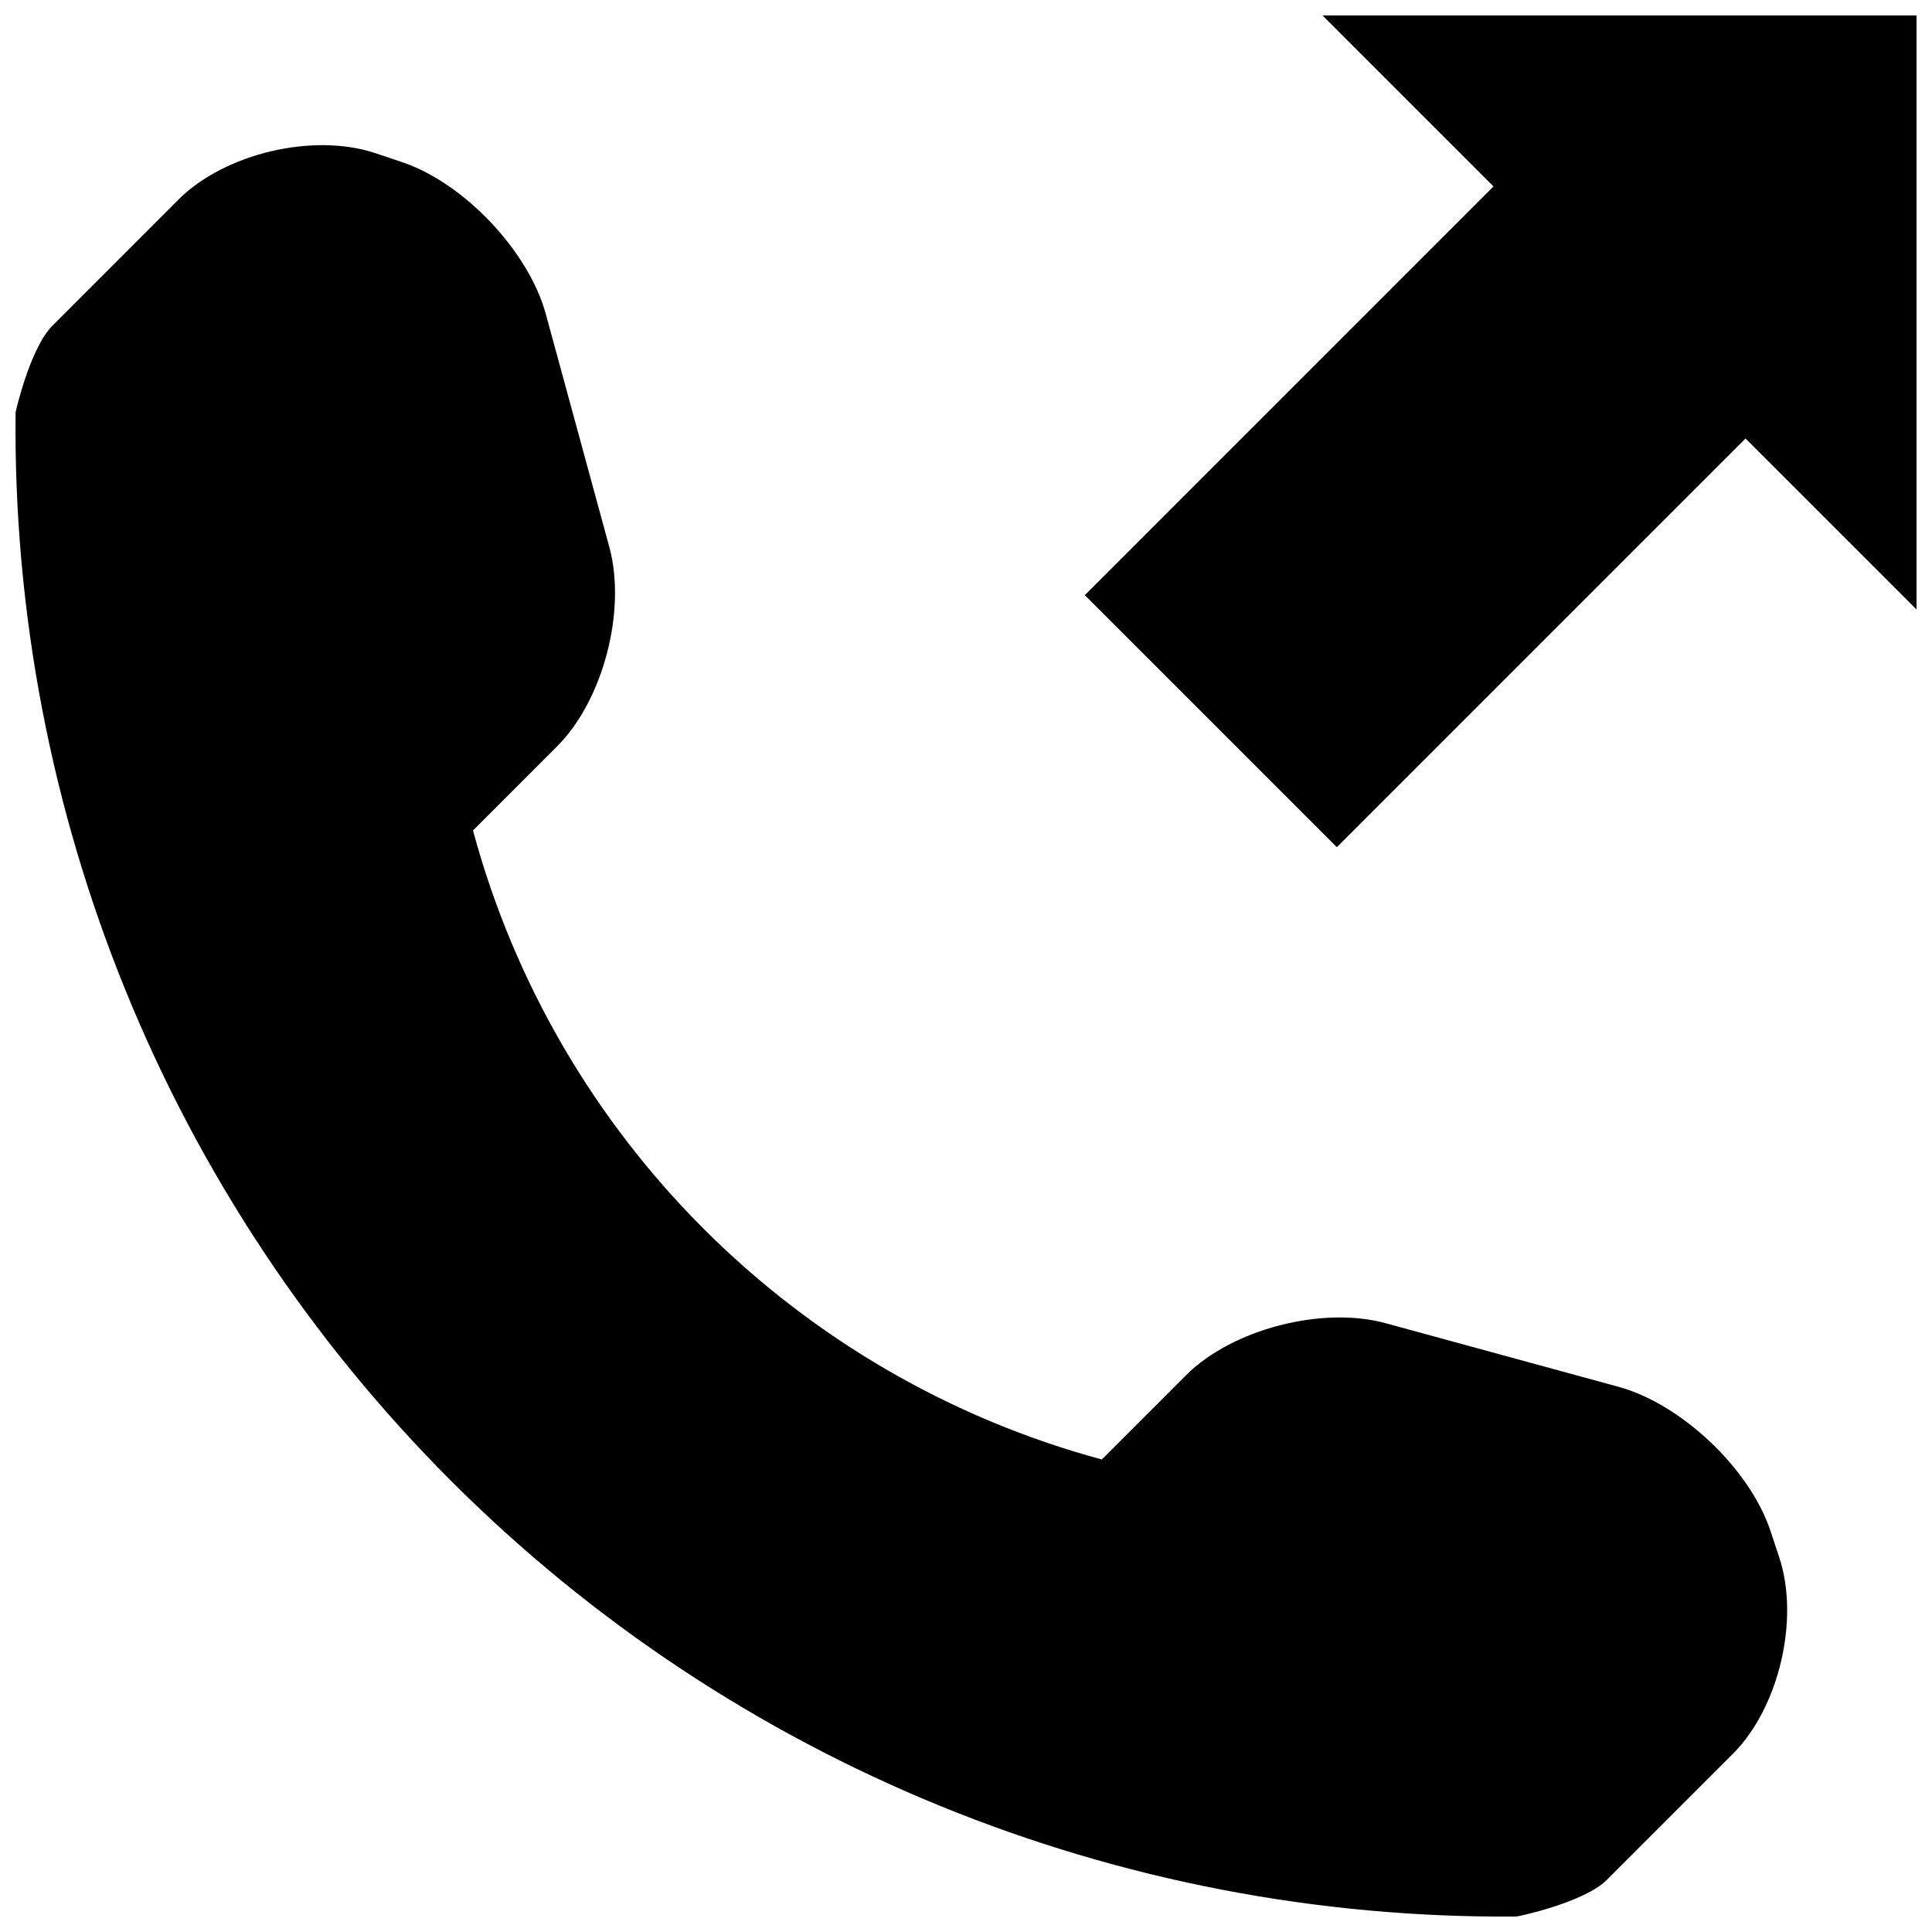 <?xml version="1.0" encoding="UTF-8"?>
<!-- Uploaded to: ICON Repo, www.svgrepo.com, Generator: ICON Repo Mixer Tools -->
<svg width="800px" height="800px" version="1.1" viewBox="144 144 512 512" xmlns="http://www.w3.org/2000/svg">
 <defs>
  <clipPath id="a">
   <path d="m148.09 148.09h503.81v503.81h-503.81z"/>
  </clipPath>
 </defs>
 <g clip-path="url(#a)">
  <path d="m603.2 608.82-33.395 33.395c-5.965 5.934-23.434 9.684-23.953 9.684-105.72 0.891-207.5-40.621-282.3-115.44-75.016-74.996-116.57-177.18-115.42-283.21 0-0.062 3.828-17.035 9.777-22.941l33.395-33.426c12.254-12.238 35.715-17.773 52.152-12.301l7.043 2.367c16.438 5.473 33.609 23.617 38.16 40.312l16.82 61.715c4.566 16.727-1.57 40.527-13.805 52.766l-22.328 22.332c21.895 81.148 85.531 144.77 166.64 166.7l22.324-22.324c12.238-12.238 36.102-18.359 52.828-13.805l61.715 16.852c16.668 4.519 34.809 21.68 40.312 38.129l2.336 7.043c5.477 16.449-0.059 39.91-12.297 52.152zm-171.71-307.1 66.789 66.789 108.3-108.3 45.324 45.324v-157.44h-157.44l45.324 45.324z"/>
 </g>
</svg>